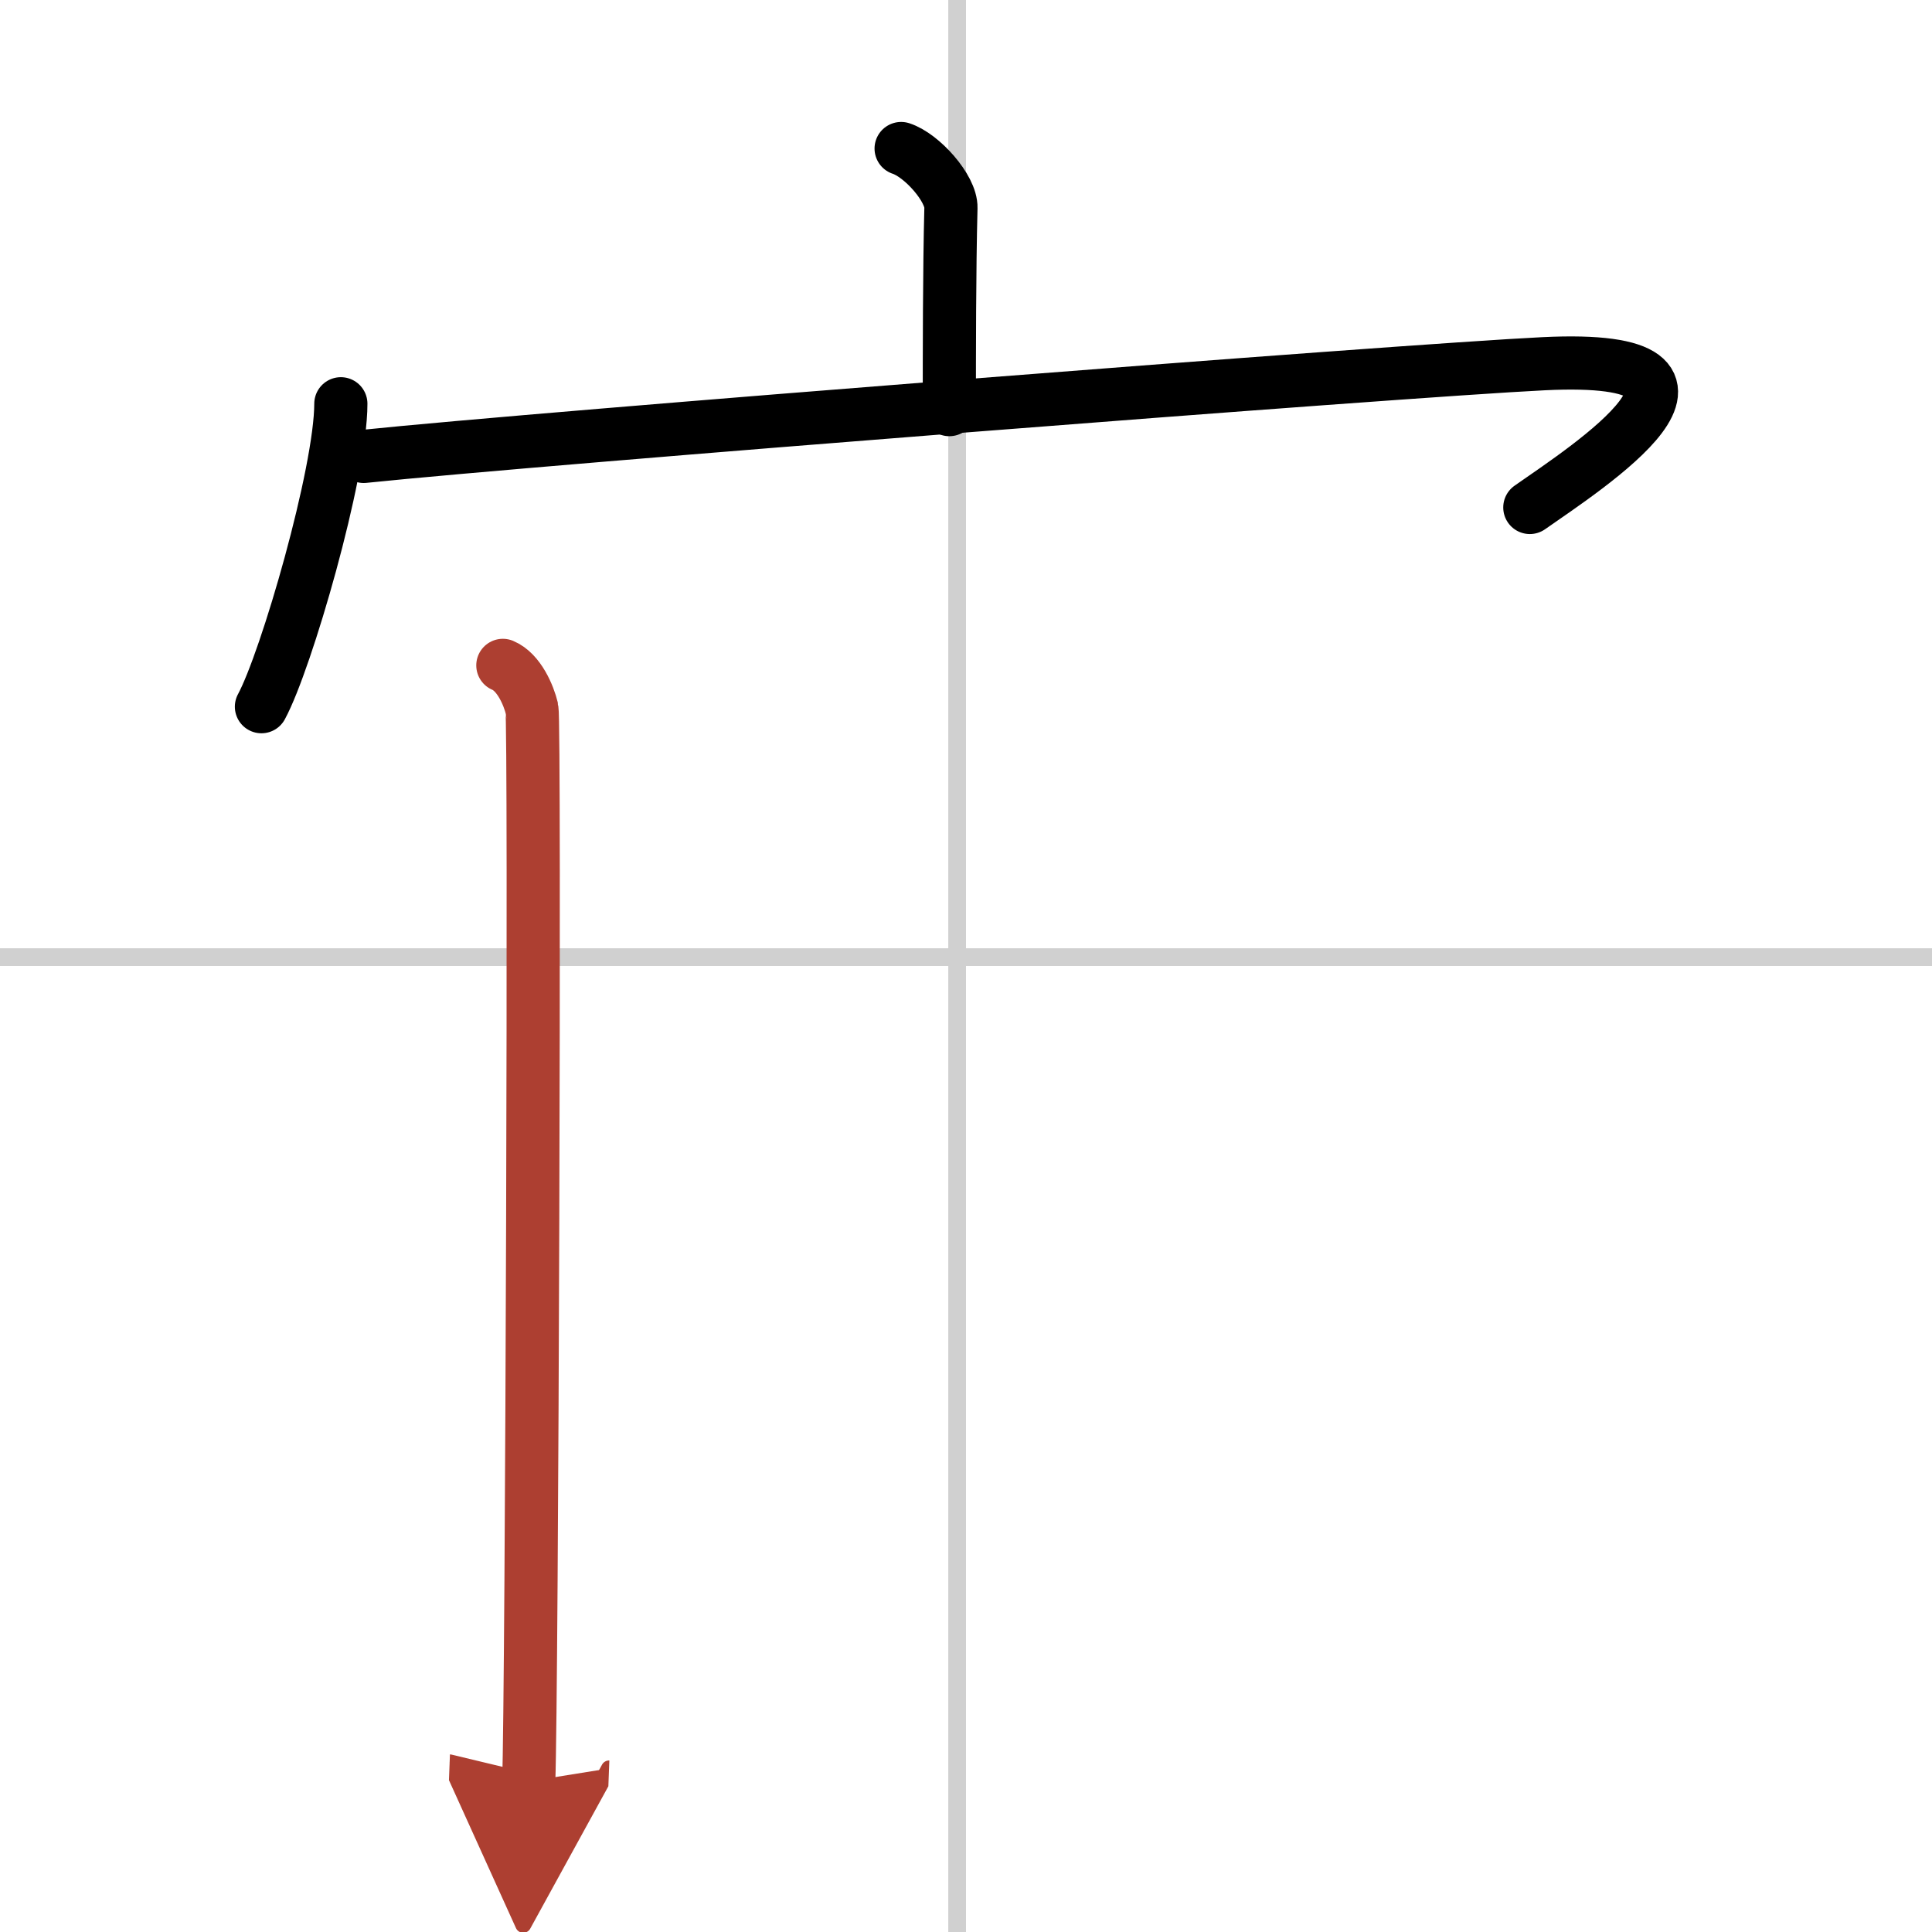 <svg width="400" height="400" viewBox="0 0 109 109" xmlns="http://www.w3.org/2000/svg"><defs><marker id="a" markerWidth="4" orient="auto" refX="1" refY="5" viewBox="0 0 10 10"><polyline points="0 0 10 5 0 10 1 5" fill="#ad3f31" stroke="#ad3f31"/></marker></defs><g fill="none" stroke="#000" stroke-linecap="round" stroke-linejoin="round" stroke-width="3"><rect width="100%" height="100%" fill="#fff" stroke="#fff"/><line x1="54" x2="54" y2="109" stroke="#d0d0d0" stroke-width="1"/><line x2="109" y1="54" y2="54" stroke="#d0d0d0" stroke-width="1"/><path d="m50.84 8.38c1.17 0.38 2.84 2.25 2.81 3.35-0.09 3.46-0.09 8.23-0.09 11.38"/><path d="m19.23 22.78c0 3.87-3.08 14.51-4.48 17.09"/><path d="m20.52 25.75c9.87-1.03 58.56-4.84 66.57-5.23 12.52-0.61 2.34 5.92-0.78 8.11"/><path d="m28.37 37.54c0.91 0.38 1.46 1.69 1.64 2.44s0 55.82-0.18 60.52" marker-end="url(#a)" stroke="#ad3f31"/></g></svg>
